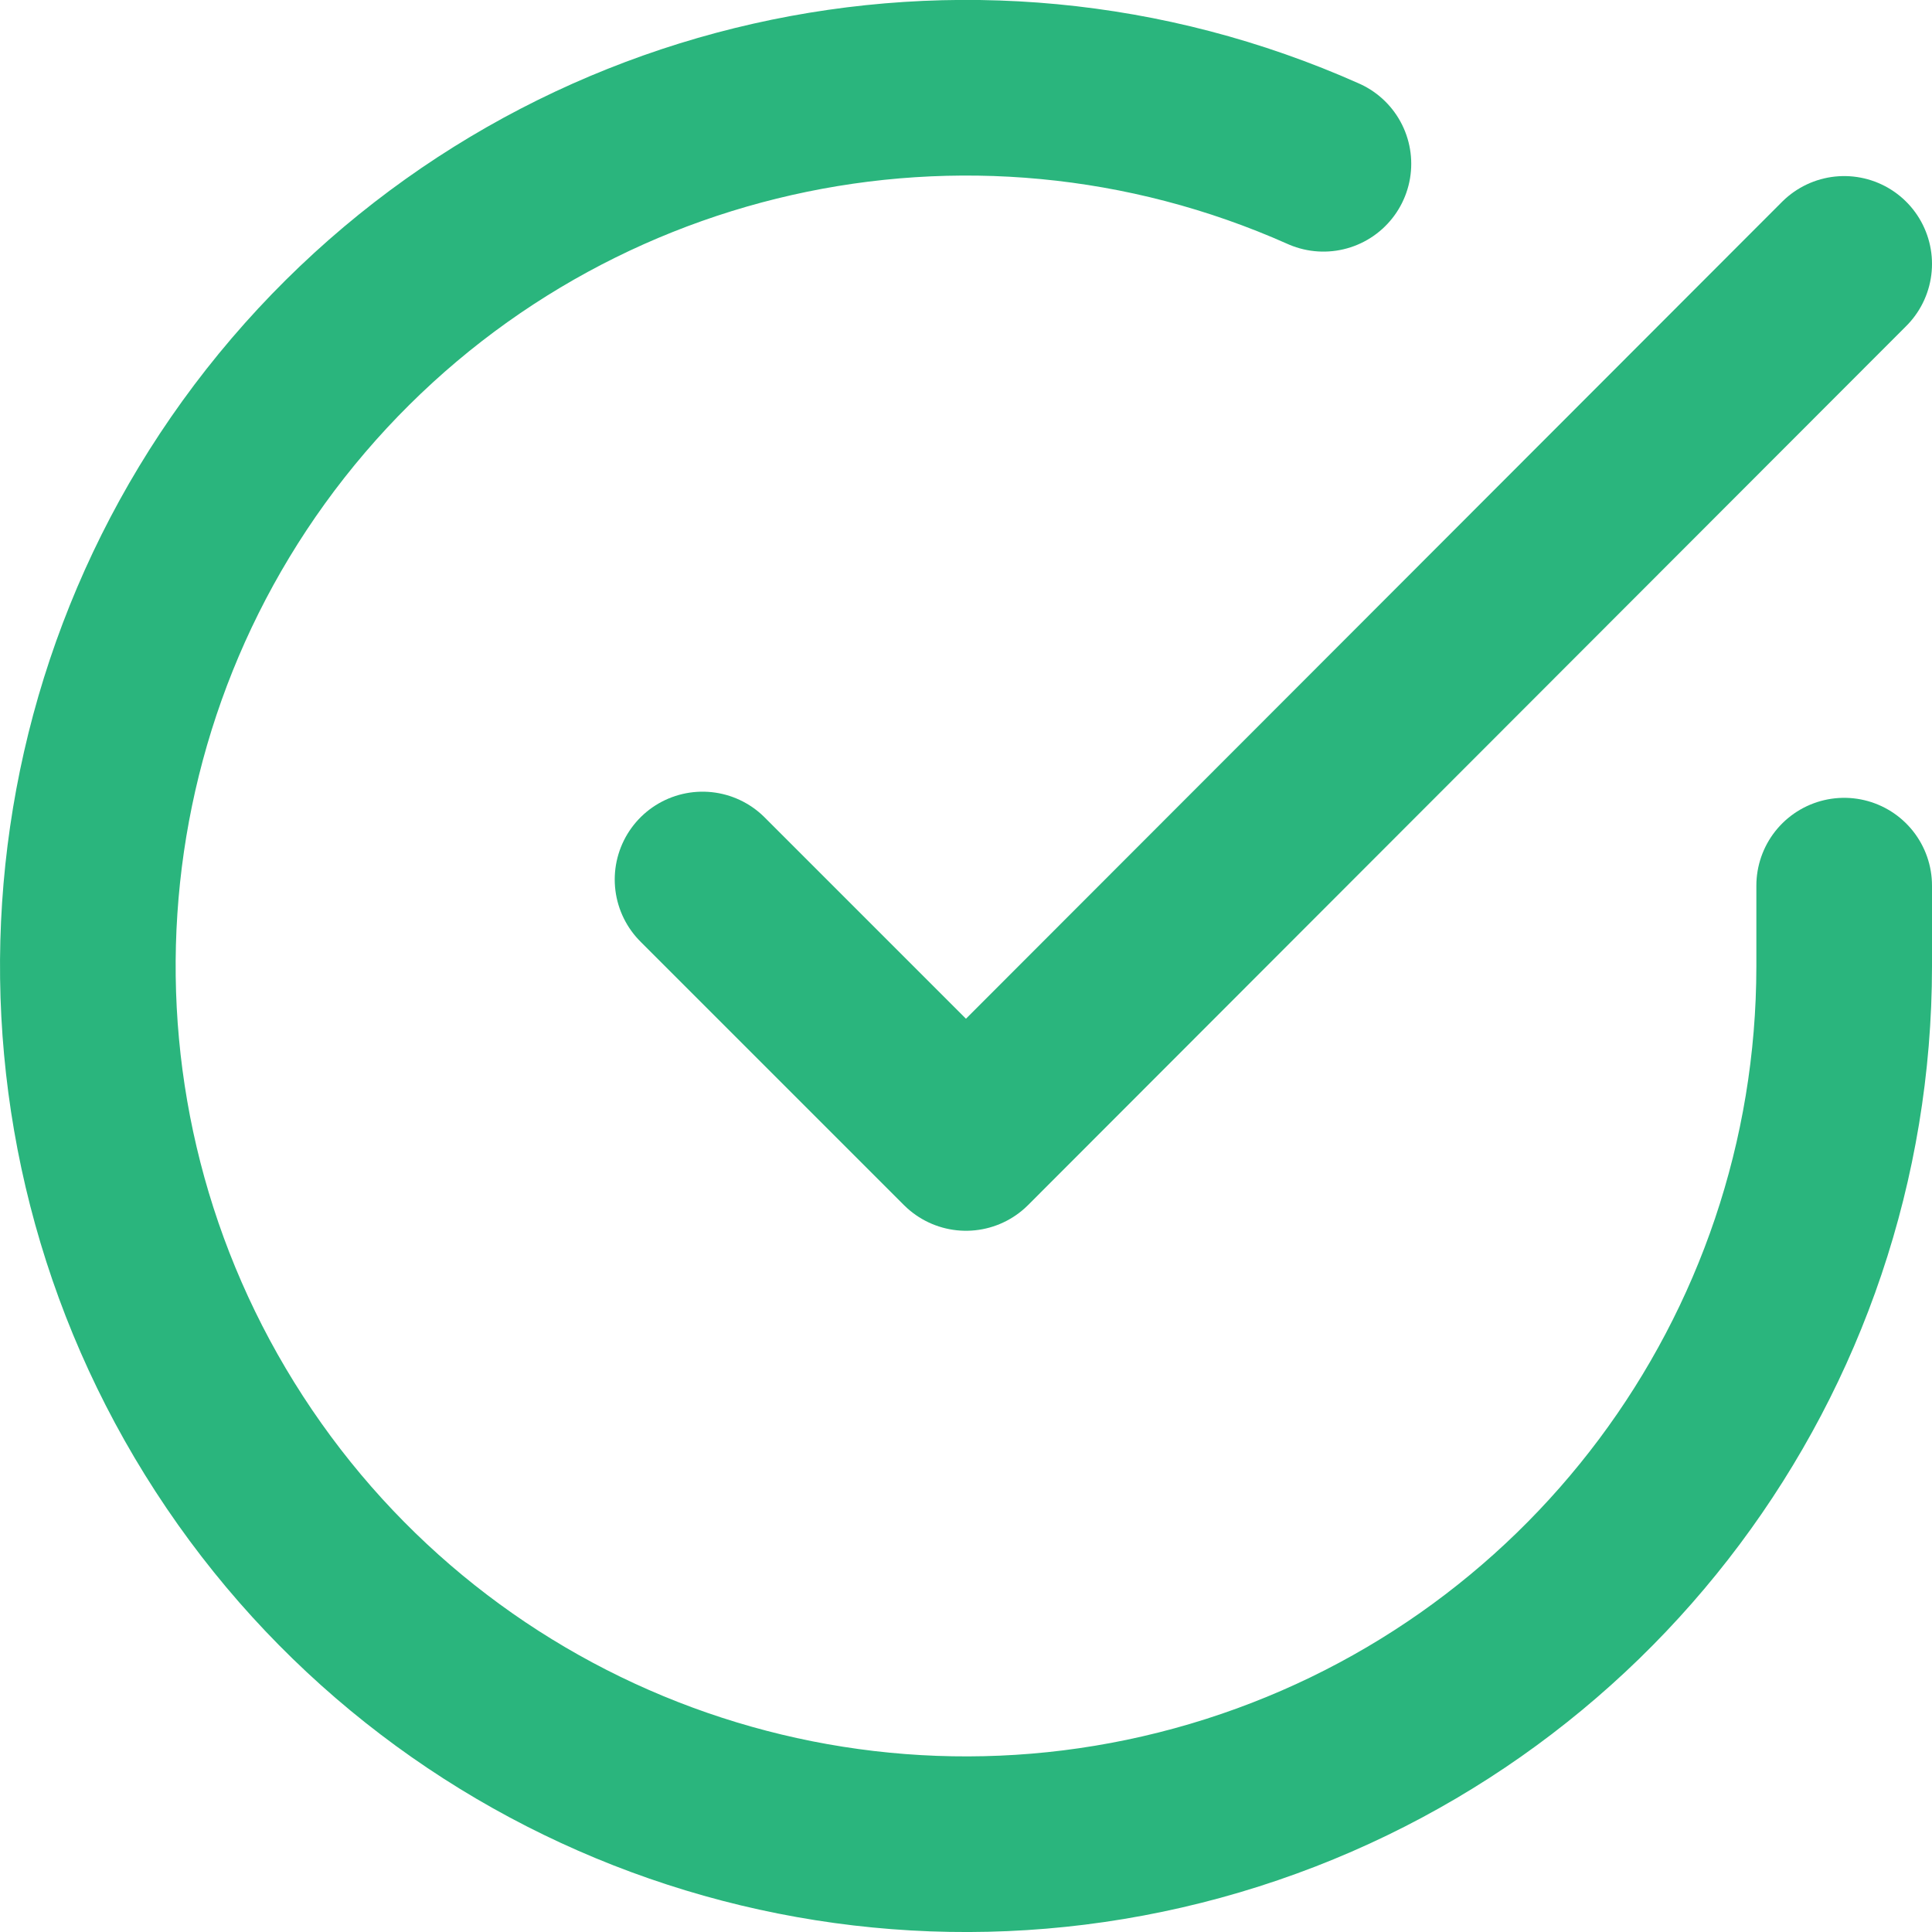 <?xml version="1.0" encoding="UTF-8"?>
<svg width="22px" height="22px" viewBox="0 0 22 22" version="1.1" xmlns="http://www.w3.org/2000/svg" xmlns:xlink="http://www.w3.org/1999/xlink">
    <title>2052BF5B-98AD-4C6E-BA06-463E11BAB6BD</title>
    <g id="desktop" stroke="none" stroke-width="1" fill="none" fill-rule="evenodd" stroke-linecap="round" stroke-linejoin="round">
        <g id="lynk-id-services" transform="translate(-225, -543)" stroke="#2AB57D" stroke-width="2">
            <g id="Group-7-Copy" transform="translate(200, 356)">
                <g id="Group-6" transform="translate(24, 186)">
                    <g id="check-circle" transform="translate(2, 1.999)">
                        <path d="M20,9.086 L20,10.006 C19.998,14.435 17.082,18.334 12.835,19.59 C8.588,20.846 4.021,19.159 1.611,15.443 C-0.799,11.728 -0.479,6.87 2.398,3.503 C5.276,0.137 10.025,-0.936 14.07,0.866" id="Path"></path>
                        <polyline id="Path" points="20 2.006 10 12.016 7 9.016"></polyline>
                    </g>
                </g>
            </g>
        </g>
    </g>
</svg>